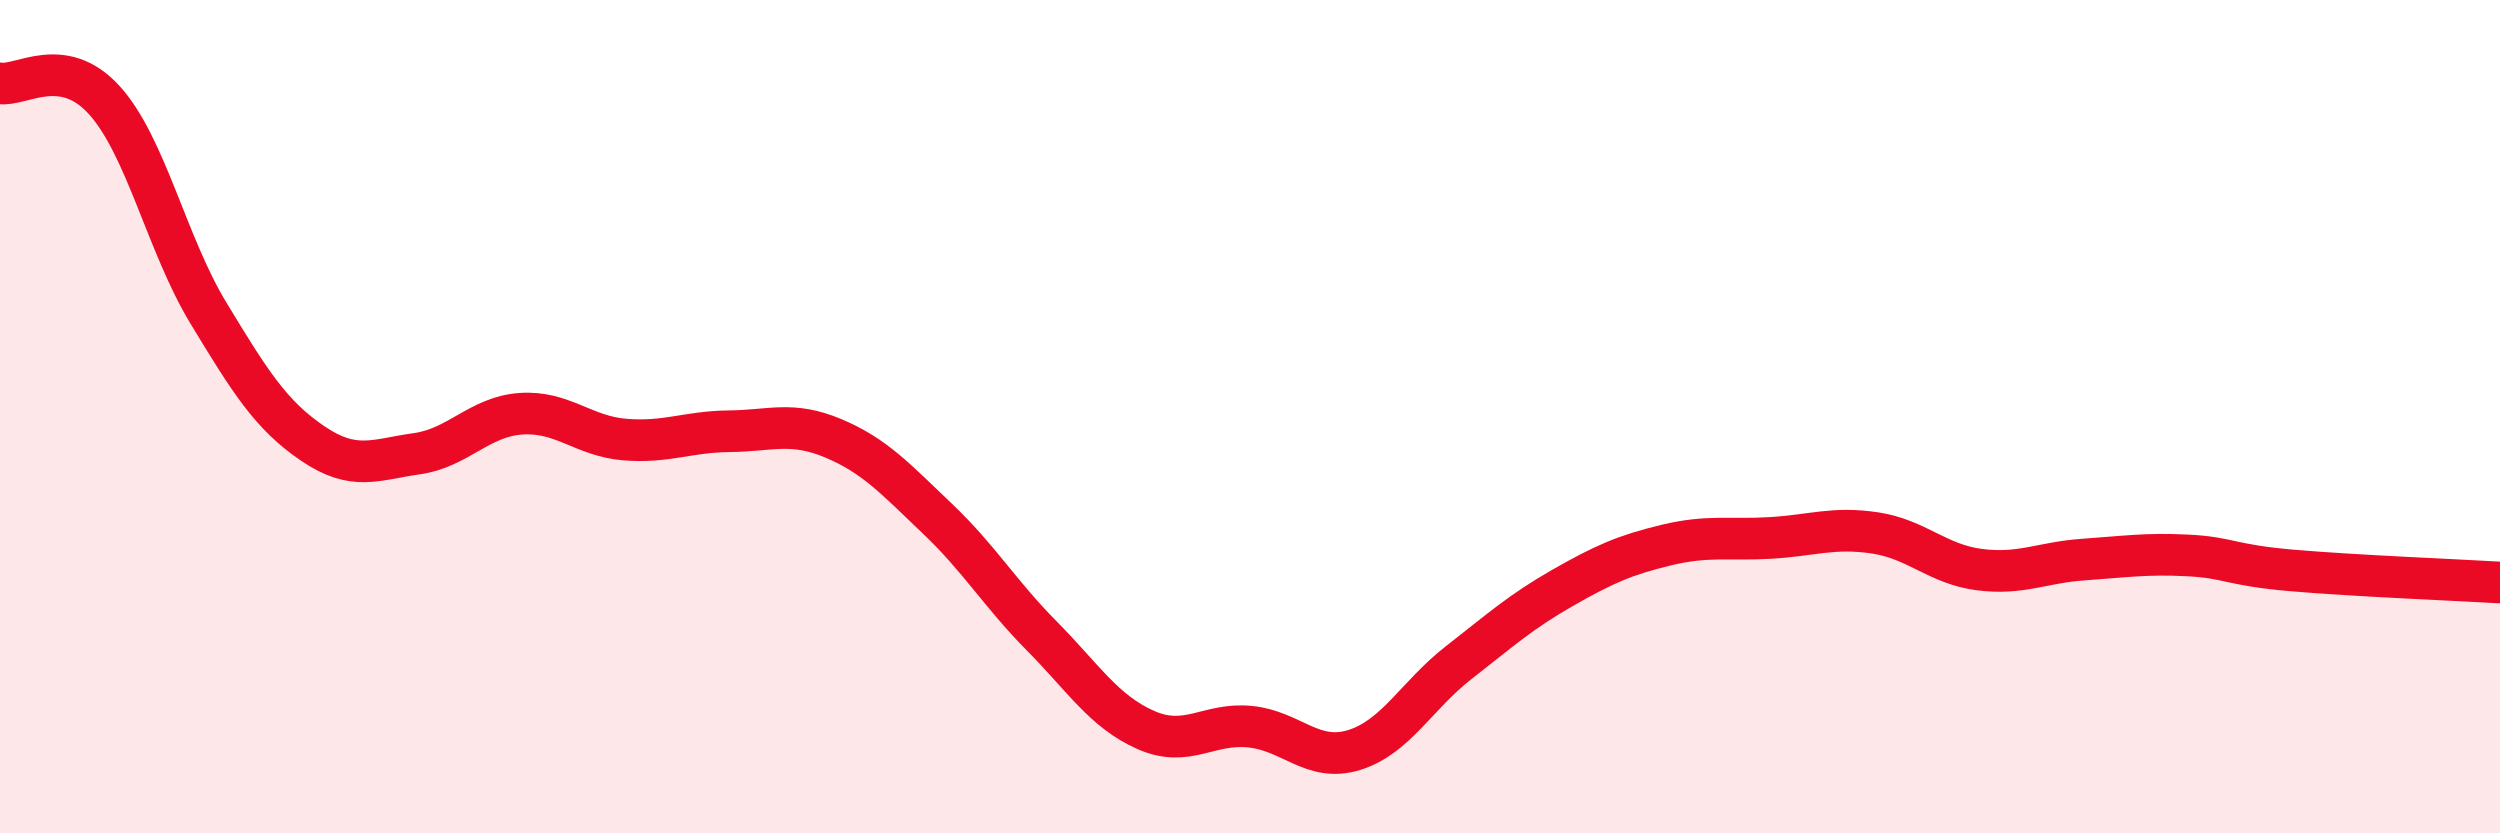 
    <svg width="60" height="20" viewBox="0 0 60 20" xmlns="http://www.w3.org/2000/svg">
      <path
        d="M 0,2 C 0.5,2.08 1.5,1.3 2.5,2.4 C 3.5,3.5 4,5.86 5,7.51 C 6,9.16 6.5,9.96 7.5,10.64 C 8.5,11.32 9,11.03 10,10.89 C 11,10.75 11.5,10 12.5,9.93 C 13.5,9.86 14,10.47 15,10.55 C 16,10.63 16.5,10.36 17.5,10.35 C 18.5,10.34 19,10.1 20,10.52 C 21,10.94 21.5,11.5 22.5,12.45 C 23.5,13.4 24,14.25 25,15.26 C 26,16.27 26.5,17.08 27.5,17.52 C 28.5,17.96 29,17.34 30,17.44 C 31,17.54 31.5,18.31 32.5,18 C 33.5,17.69 34,16.69 35,15.91 C 36,15.13 36.5,14.68 37.5,14.11 C 38.5,13.54 39,13.32 40,13.08 C 41,12.84 41.5,12.97 42.5,12.91 C 43.5,12.85 44,12.64 45,12.79 C 46,12.94 46.5,13.54 47.5,13.67 C 48.5,13.8 49,13.5 50,13.43 C 51,13.36 51.5,13.28 52.5,13.33 C 53.5,13.38 53.5,13.56 55,13.69 C 56.5,13.82 59,13.92 60,13.98L60 20L0 20Z"
        fill="#EB0A25"
        opacity="0.1"
        stroke-linecap="round"
        stroke-linejoin="round"
      />
      <path
        d="M 0,2 C 0.5,2.08 1.5,1.3 2.5,2.4 C 3.5,3.5 4,5.86 5,7.51 C 6,9.16 6.5,9.96 7.5,10.64 C 8.5,11.32 9,11.03 10,10.89 C 11,10.75 11.5,10 12.5,9.93 C 13.5,9.86 14,10.47 15,10.55 C 16,10.63 16.5,10.36 17.5,10.35 C 18.5,10.34 19,10.1 20,10.52 C 21,10.94 21.5,11.5 22.5,12.45 C 23.5,13.4 24,14.25 25,15.26 C 26,16.27 26.5,17.08 27.5,17.52 C 28.5,17.96 29,17.34 30,17.44 C 31,17.54 31.5,18.31 32.5,18 C 33.5,17.69 34,16.69 35,15.91 C 36,15.13 36.5,14.68 37.5,14.11 C 38.5,13.54 39,13.32 40,13.08 C 41,12.84 41.5,12.97 42.5,12.91 C 43.5,12.85 44,12.64 45,12.79 C 46,12.94 46.5,13.54 47.5,13.67 C 48.5,13.8 49,13.5 50,13.43 C 51,13.36 51.5,13.28 52.5,13.33 C 53.5,13.38 53.5,13.56 55,13.69 C 56.5,13.82 59,13.92 60,13.98"
        stroke="#EB0A25"
        stroke-width="1"
        fill="none"
        stroke-linecap="round"
        stroke-linejoin="round"
      />
    </svg>
  
